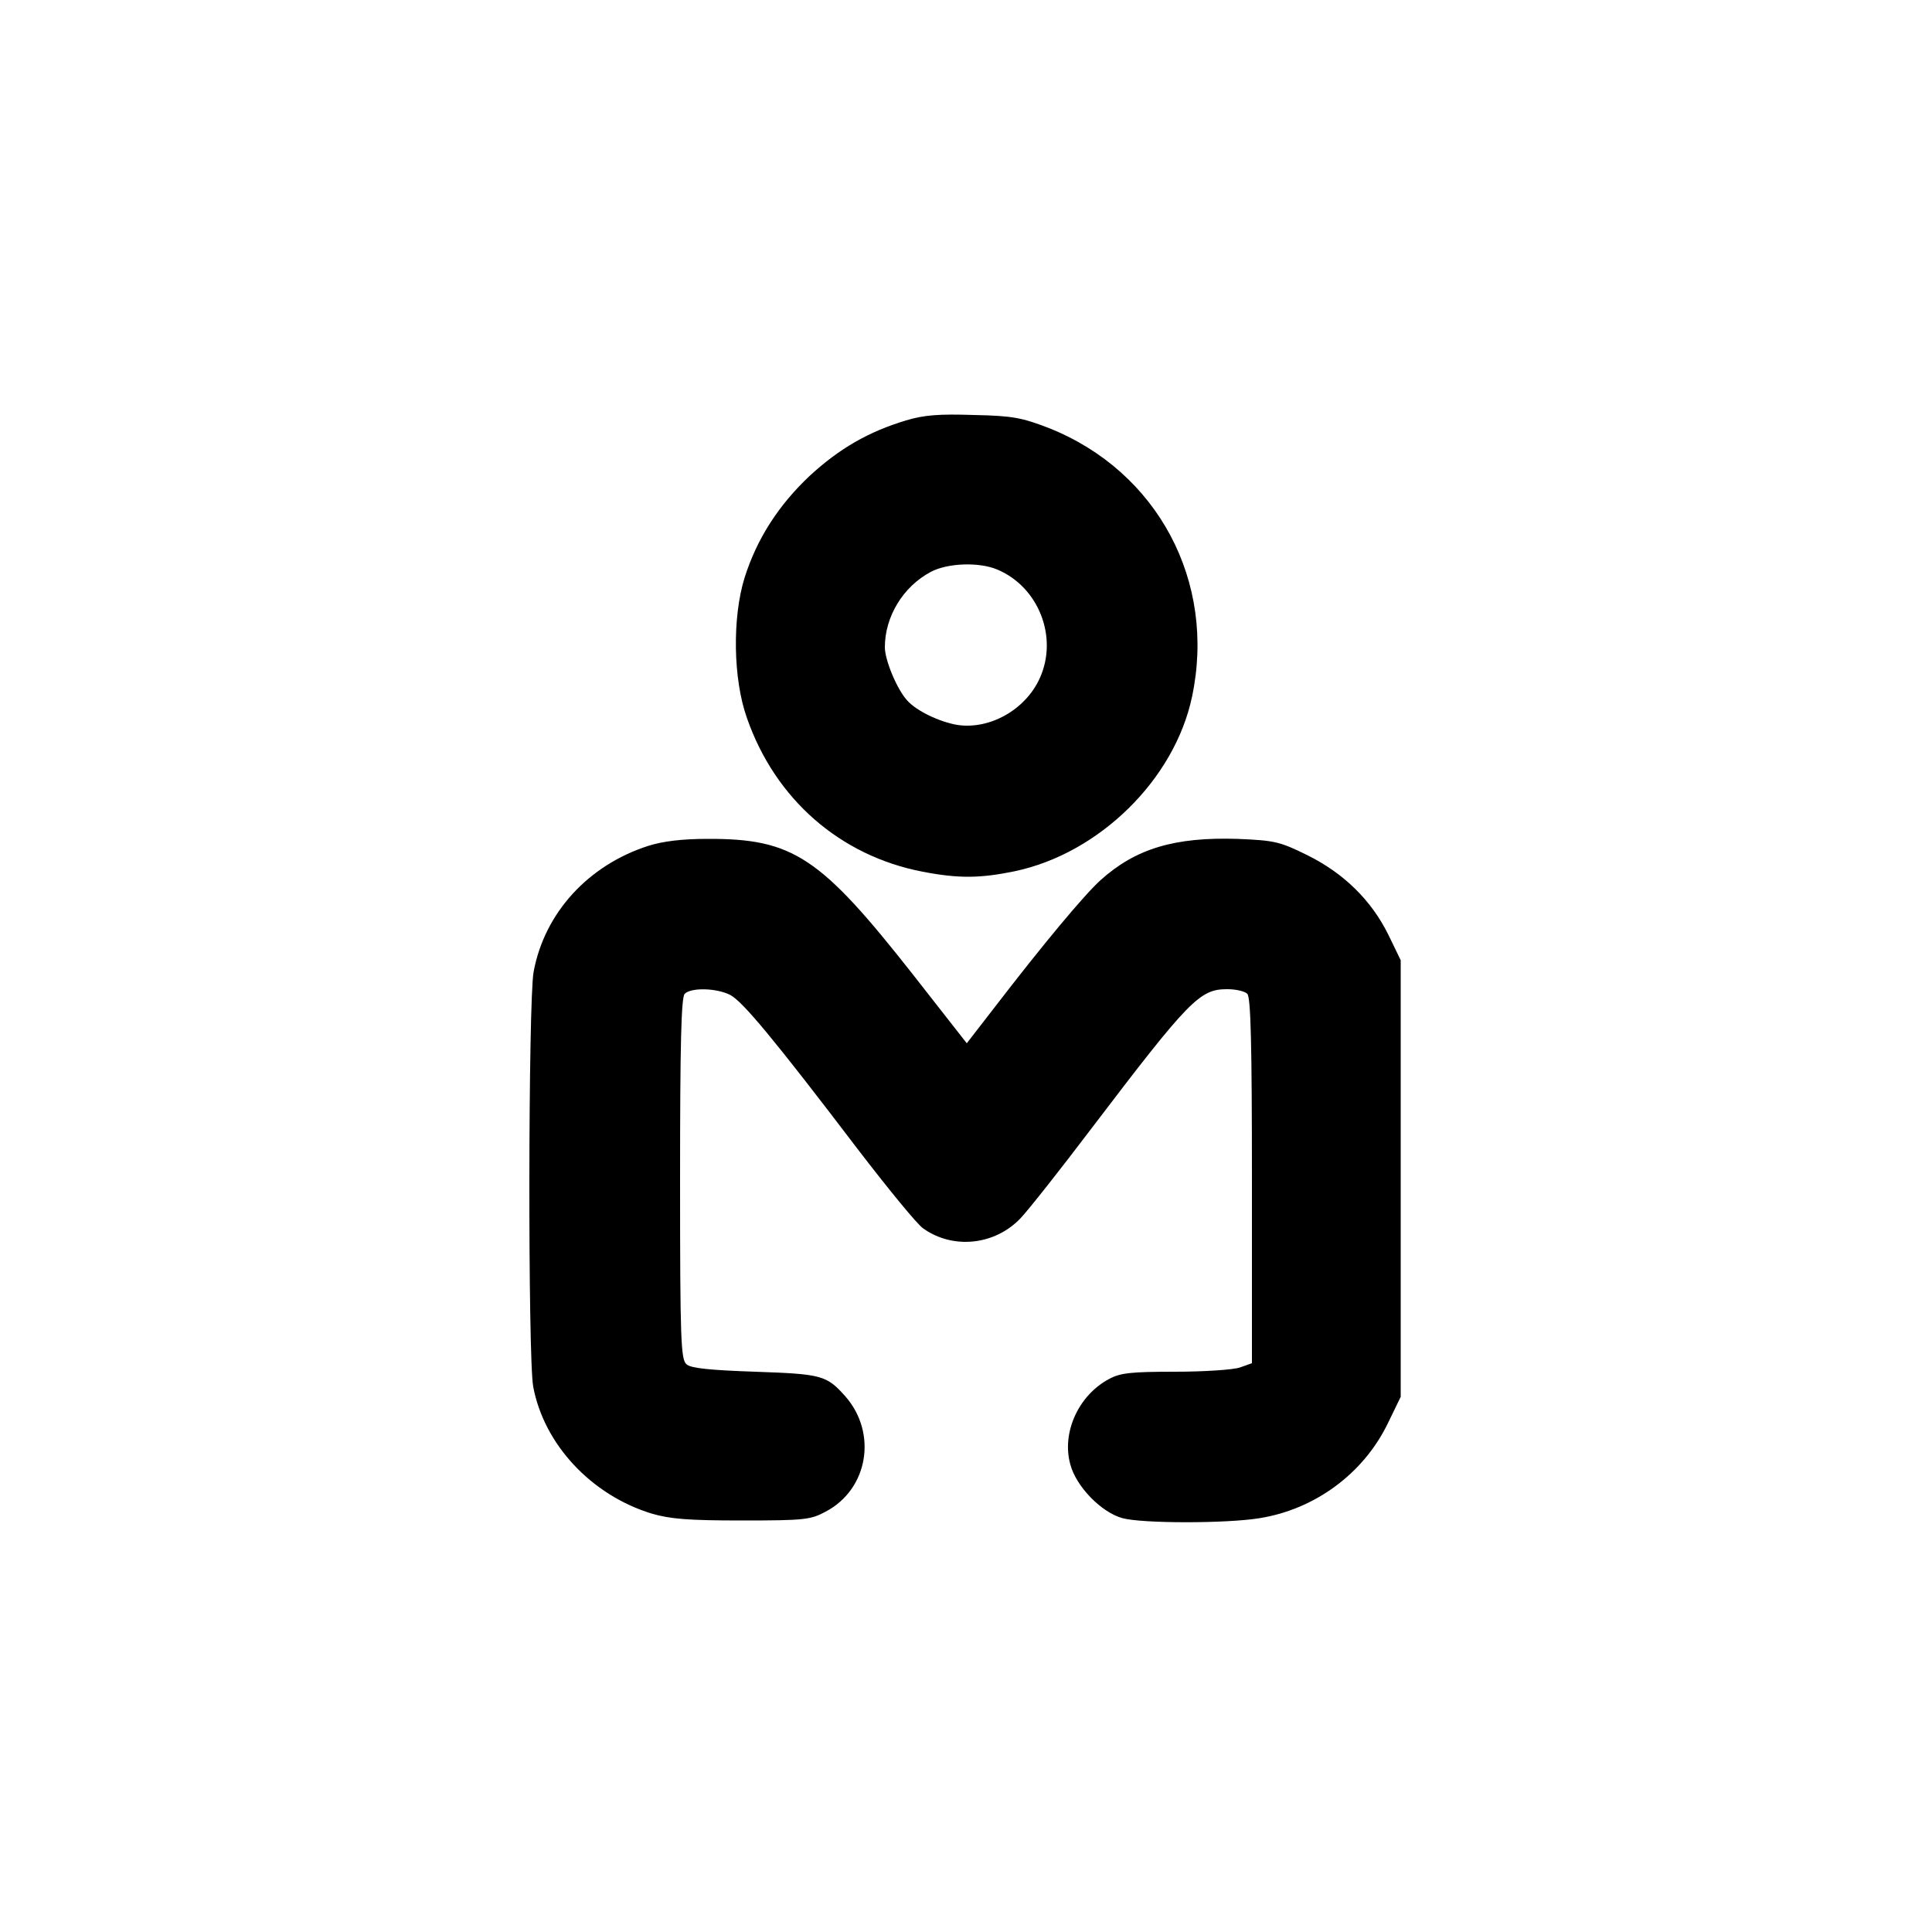 <?xml version="1.0" standalone="no"?>
<!DOCTYPE svg PUBLIC "-//W3C//DTD SVG 20010904//EN"
 "http://www.w3.org/TR/2001/REC-SVG-20010904/DTD/svg10.dtd">
<svg version="1.0" xmlns="http://www.w3.org/2000/svg"
 width="500pt" height="500pt" viewBox="0 0 500 500"
 preserveAspectRatio="xMidYMid meet">
<g transform="translate(0,500) scale(0.1,-0.1)"
fill="#000000" stroke="none">
<path d="M2345 3912 c-97 -29 -173 -73 -249 -143 -81 -76 -137 -163 -169 -264
-32 -103 -30 -262 6 -363 73 -210 241 -357 455 -398 93 -18 149 -17 237 1 220
46 415 238 460 452 63 298 -89 583 -370 695 -70 27 -94 32 -195 34 -89 3 -129
0 -175 -14z m236 -386 c107 -45 158 -175 110 -281 -37 -82 -130 -134 -214
-121 -46 8 -105 36 -129 63 -26 28 -58 104 -58 138 0 79 47 157 119 195 43 23
125 26 172 6z"/>
<path d="M1678 2811 c-156 -50 -269 -174 -297 -326 -14 -75 -15 -1001 -1
-1074 28 -149 150 -280 306 -328 48 -14 93 -18 234 -18 163 0 178 2 217 23
110 58 134 203 51 298 -49 55 -61 58 -234 64 -116 4 -166 9 -177 19 -15 12
-17 59 -17 480 0 350 3 470 12 479 17 17 83 15 118 -3 32 -17 113 -114 329
-398 79 -103 155 -196 170 -206 77 -55 185 -44 252 26 20 21 103 126 184 233
254 334 280 360 351 360 22 0 45 -5 52 -12 9 -9 12 -130 12 -484 l0 -472 -31
-11 c-18 -6 -93 -11 -168 -11 -114 0 -142 -3 -171 -19 -79 -42 -123 -139 -100
-221 15 -57 80 -124 135 -139 51 -14 270 -14 355 0 143 23 268 115 331 244
l34 70 0 565 0 565 -32 66 c-44 89 -115 159 -210 206 -71 35 -84 38 -181 42
-162 5 -263 -25 -354 -107 -42 -38 -148 -165 -274 -329 l-72 -93 -137 175
c-242 308 -312 355 -535 354 -64 0 -114 -6 -152 -18z"/>
</g>
</svg>
